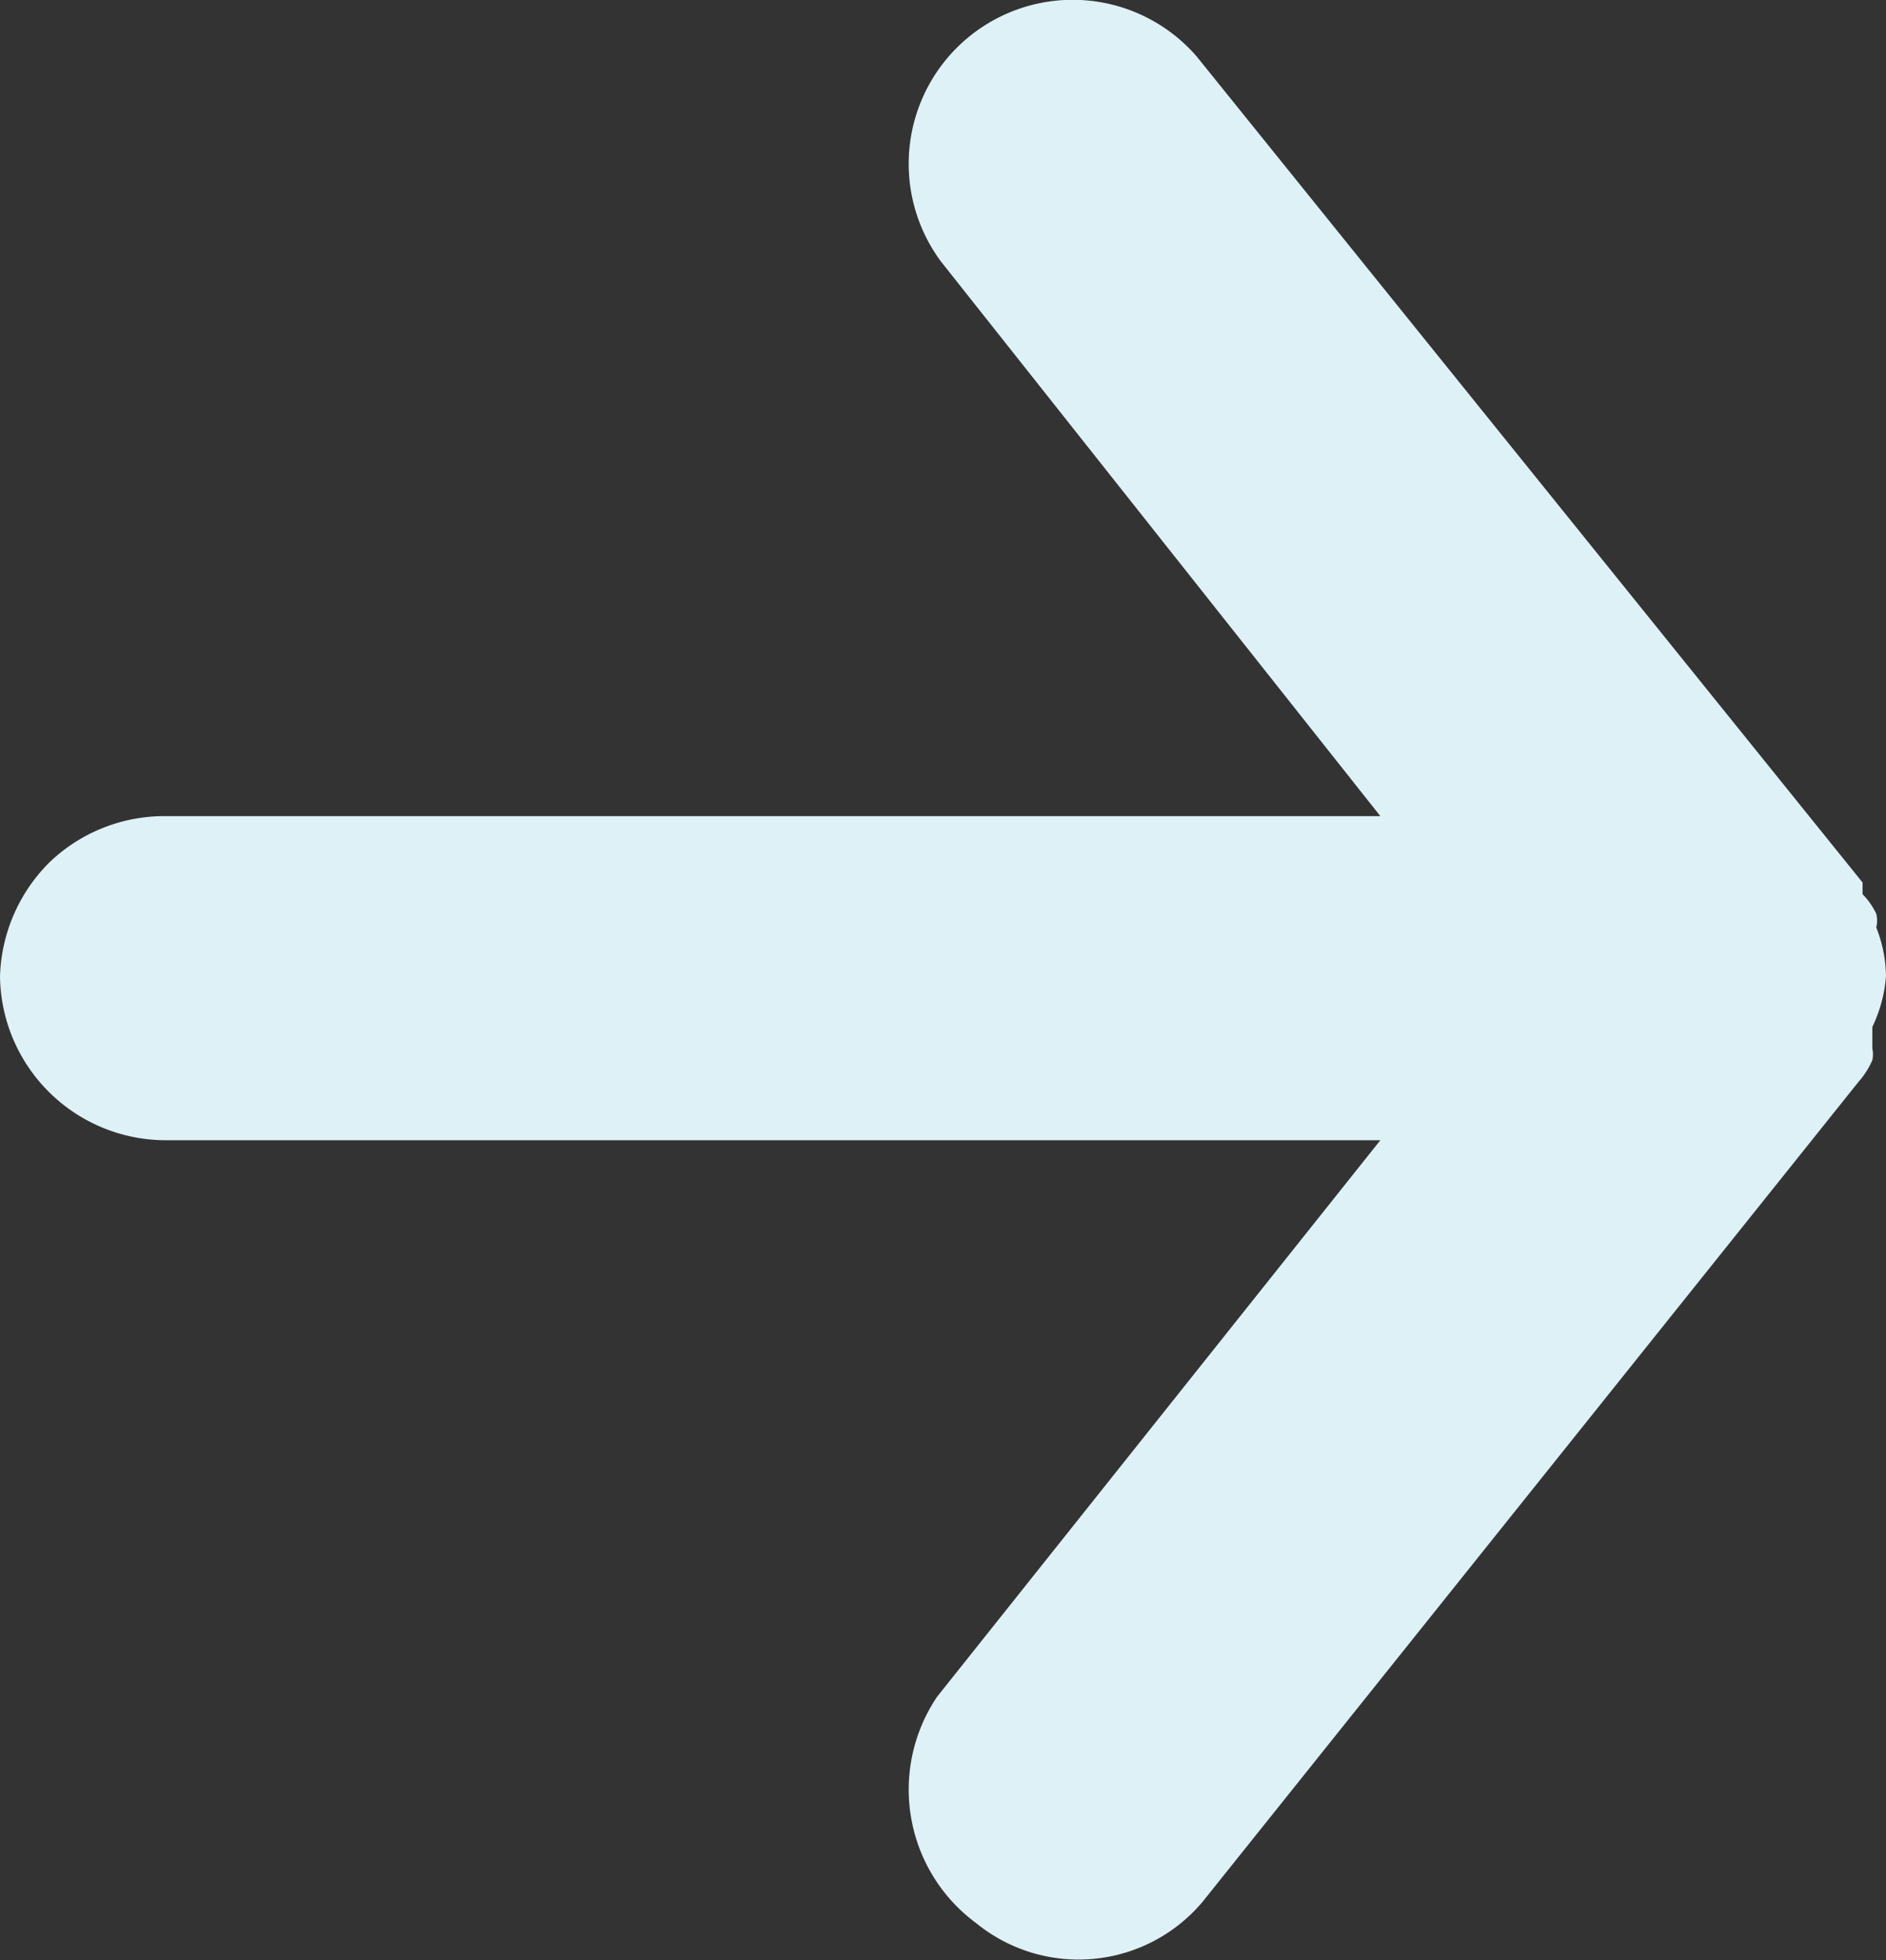 <svg xmlns="http://www.w3.org/2000/svg" viewBox="0 0 9.66 10.04"><rect x="0" y="0" width="9.66" height="10.04" fill="#333333" stroke="none"/><path d="M0,5a.85.85,0,0,0,.84.84H7.07L4.8,8.69A.85.85,0,0,0,5,9.85a.83.83,0,0,0,1.16-.11l3.36-4.2,0,0a.41.41,0,0,0,.07-.11.14.14,0,0,0,0-.06V5.26A.73.73,0,0,0,9.66,5a.7.7,0,0,0-.05-.25v0a.14.14,0,0,0,0-.07.36.36,0,0,0-.07-.1l0-.06L6.13.29A.84.84,0,0,0,4.82,1.34L7.07,4.18H.84a.85.85,0,0,0-.59.24A.86.86,0,0,0,0,5Z" style="fill:#def1f7"></path></svg>